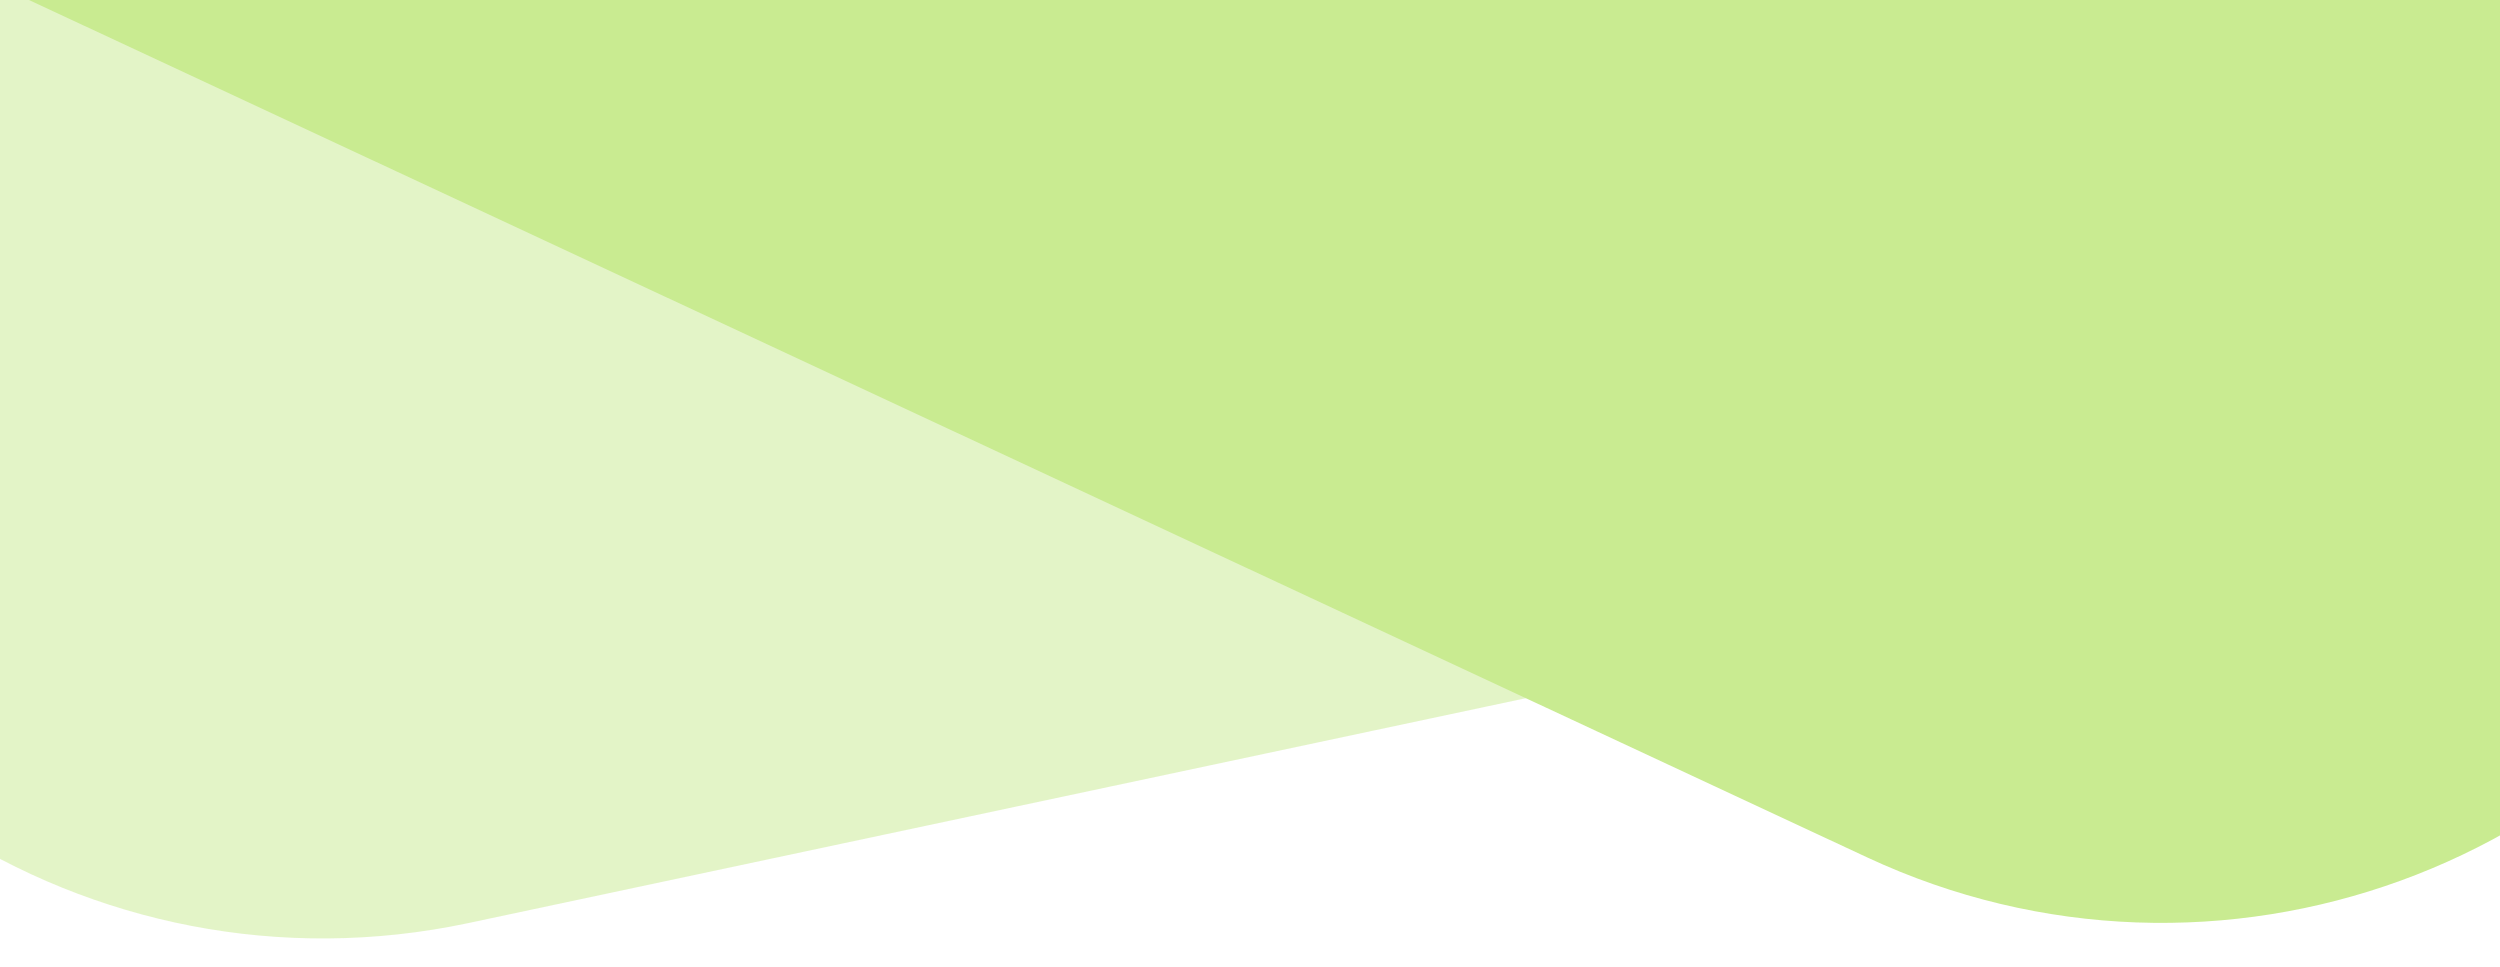 <svg width="1920" height="743" fill="none" xmlns="http://www.w3.org/2000/svg"><g clip-path="url(#clip0)" fill-rule="evenodd" clip-rule="evenodd" fill="#C9EB91"><path opacity=".5" d="M-329.435 44.339c-61.509-289.52 123.296-574.095 412.804-635.663L1644.59-923.34c289.6-61.586 574.27 123.284 635.8 412.889l53.46 251.669c61.51 289.52-123.29 574.095-412.8 635.663L359.825 708.897C70.233 770.483-214.442 585.613-275.968 296.009l-53.467-251.67z"/><path d="M2270.74 132c125.05-268.262 9-587.114-259.23-712.229L497.588-1286.38c-268.317-125.15-587.285-9.05-712.38 259.29l-124.53 267.127C-464.38-491.701-348.328-172.85-80.092-47.735L1433.83 658.413c268.31 125.153 587.28 9.058 712.38-259.285L2270.74 132z"/></g><defs><clipPath id="clip0"><path fill="#fff" d="M0 0h1920v743H0z"/></clipPath></defs></svg>